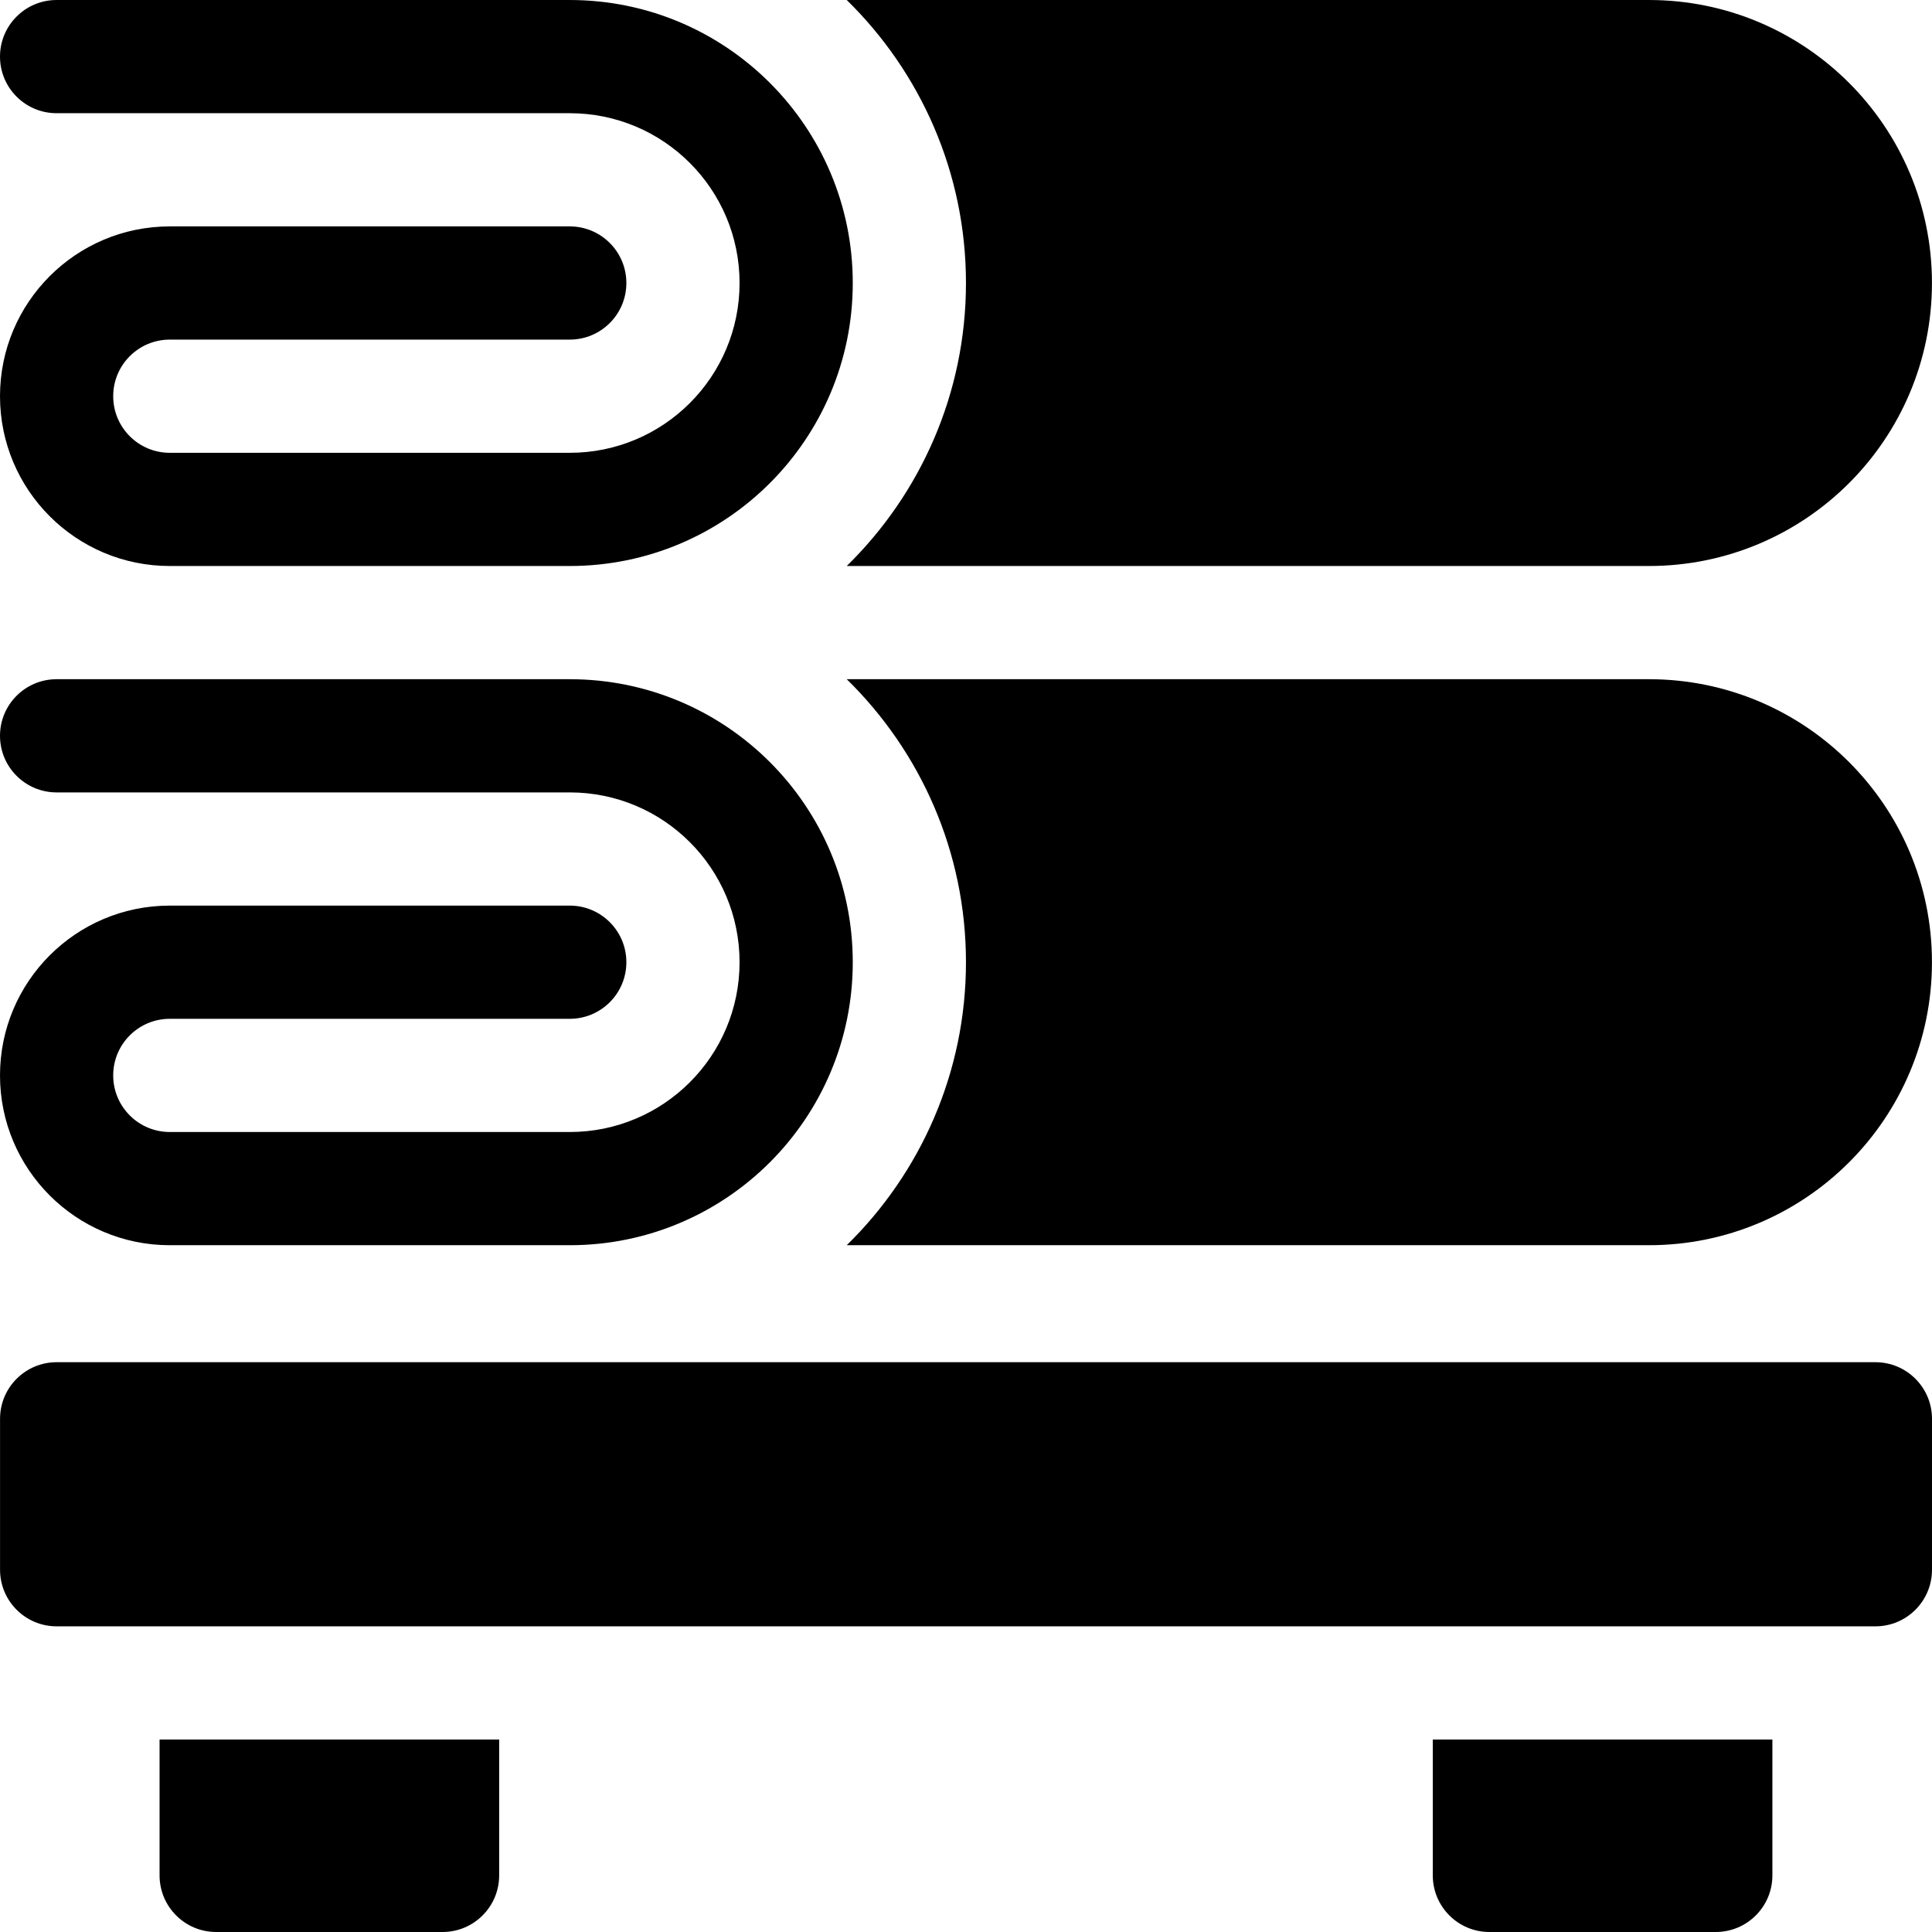 <?xml version="1.0" encoding="UTF-8"?> <svg xmlns="http://www.w3.org/2000/svg" id="Capa_1" height="512" viewBox="0 0 512.012 512.012" width="512"><g><g><g><path d="m497.012 431.007h-482c-8.284 0-15-6.716-15-15v-40c0-8.284 6.716-15 15-15h482c8.284 0 15 6.716 15 15v40c0 8.284-6.716 15-15 15z"></path></g><path d="m379.712 461.007v36.004c0 8.284 6.716 15 15 15h60c8.284 0 15-6.716 15-15v-36.004z"></path><path d="m42.288 461.007v36.004c0 8.284 6.716 15 15 15h60c8.284 0 15-6.716 15-15v-36.004z"></path></g><g><g><path d="m437.001.002h-212.6c19.483 19.073 31.596 45.646 31.596 74.999s-12.113 55.926-31.596 74.999h212.6c41.421 0 74.999-33.578 74.999-74.999 0-41.421-33.578-74.999-74.999-74.999z"></path><path d="m0 15.001c0 8.284 6.716 15 15 15h135.997c24.853 0 45 20.147 45 45 0 24.853-20.147 45-45 45h-105.997c-8.284 0-15-6.716-15-15 0-8.284 6.716-15 15-15h105.997c8.284 0 15-6.716 15-15 0-8.284-6.716-15-15-15h-105.997c-24.853 0-45 20.147-45 45 0 24.853 20.147 45 45 45h105.998c41.421 0 74.999-33.578 74.999-74.999 0-41.42-33.578-74.998-74.998-74.999l-135.999-.002c-8.284 0-15 6.715-15 15z"></path></g><g><path d="m437.001 180.002h-212.6c19.483 19.072 31.596 45.646 31.596 74.999s-12.113 55.926-31.596 74.999h212.6c41.421 0 74.999-33.578 74.999-74.999 0-41.421-33.578-74.999-74.999-74.999z"></path><path d="m0 195.001c0 8.284 6.716 15 15 15h135.997c24.853 0 45 20.147 45 45 0 24.853-20.147 45-45 45h-105.997c-8.284 0-15-6.716-15-15 0-8.284 6.716-15 15-15h105.997c8.284 0 15-6.716 15-15 0-8.284-6.716-15-15-15h-105.997c-24.853 0-45 20.147-45 45 0 24.853 20.147 45 45 45h105.998c41.421 0 74.999-33.578 74.999-74.999 0-41.42-33.578-74.999-74.998-74.999l-135.999-.002c-8.284 0-15 6.715-15 15z"></path></g></g></g></svg> 